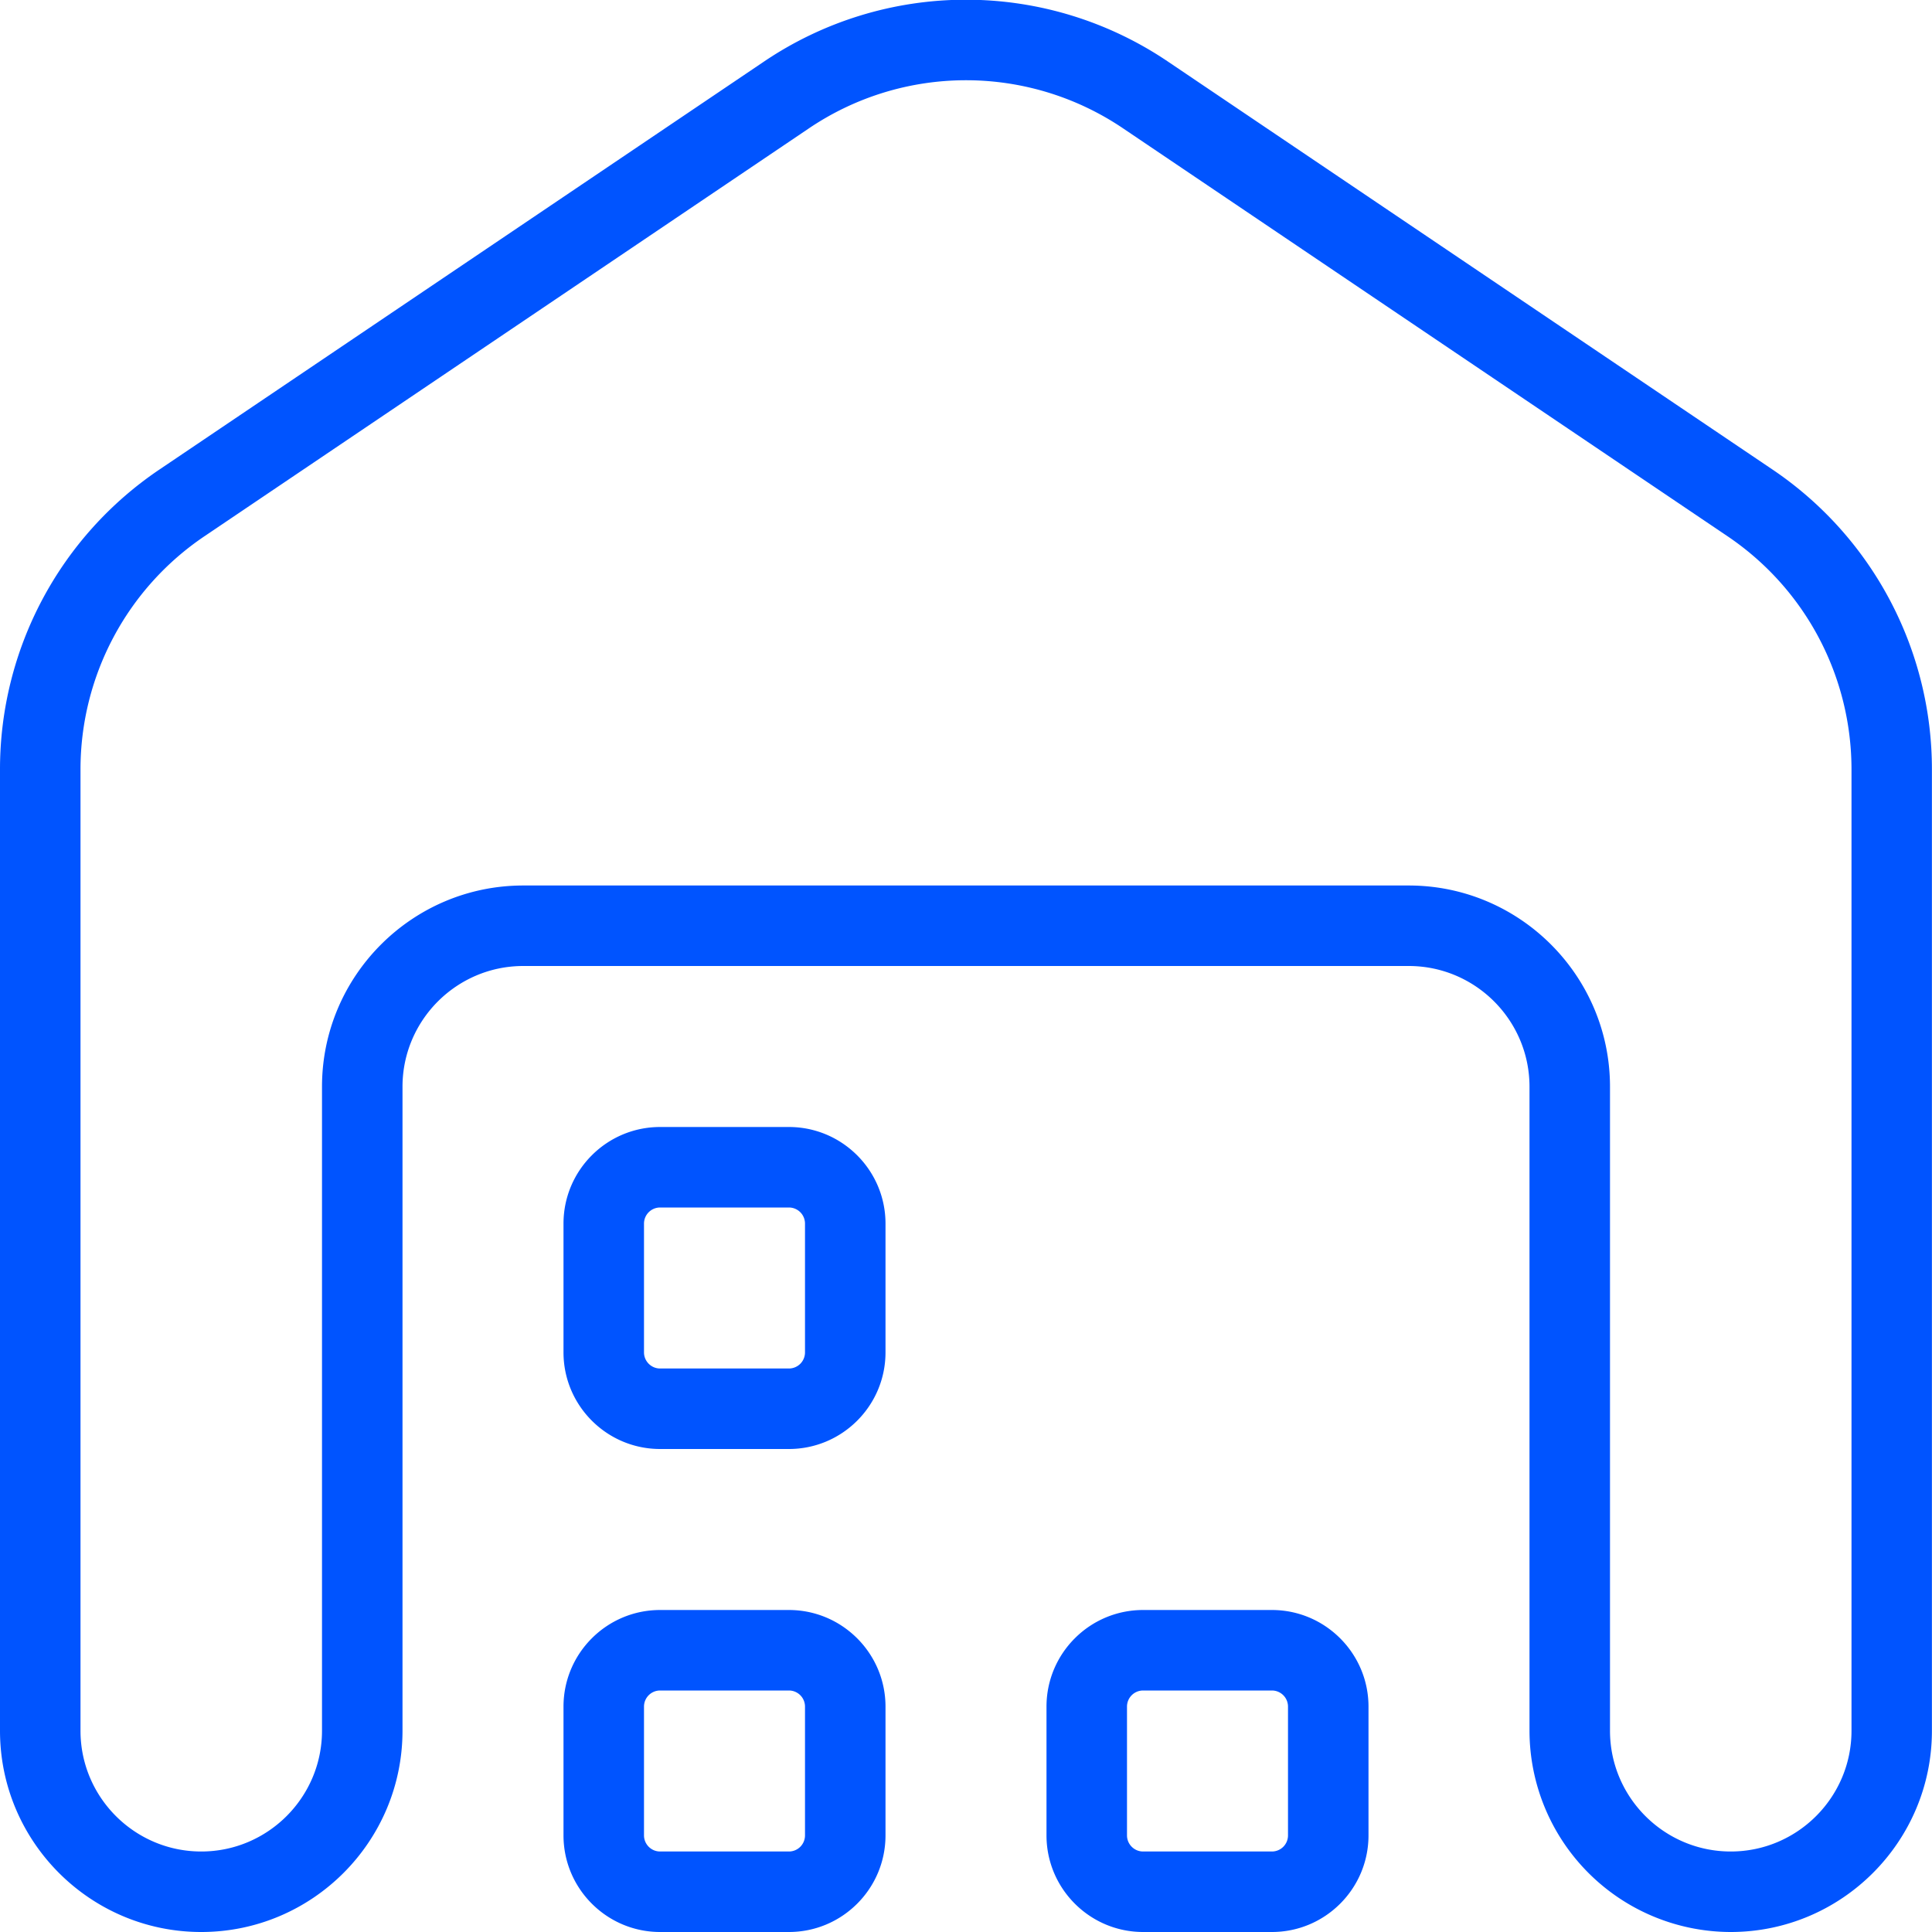 <svg xmlns="http://www.w3.org/2000/svg" xmlns:xlink="http://www.w3.org/1999/xlink" width="512" height="512" x="0" y="0" viewBox="0 0 24 24" style="enable-background:new 0 0 512 512" xml:space="preserve" class=""><g><path d="M21.5 24a2.503 2.503 0 0 1-2.5-2.5v-8c0-.827-.673-1.5-1.5-1.5h-11c-.827 0-1.5.673-1.5 1.5v8C5 22.878 3.879 24 2.5 24S0 22.878 0 21.5V9.561a4.49 4.49 0 0 1 1.983-3.73L9.483.77a4.48 4.48 0 0 1 5.033 0l7.5 5.061a4.492 4.492 0 0 1 1.983 3.73V21.5c0 1.378-1.121 2.5-2.5 2.5Zm-15-13h11c1.379 0 2.5 1.122 2.5 2.5v8c0 .827.673 1.5 1.5 1.5s1.5-.673 1.5-1.5V9.561c0-1.166-.576-2.25-1.542-2.901l-7.5-5.061a3.484 3.484 0 0 0-3.916 0l-7.5 5.061A3.493 3.493 0 0 0 1 9.561V21.5c0 .827.673 1.5 1.5 1.5S4 22.327 4 21.5v-8C4 12.122 5.121 11 6.5 11Zm3.3 13H8.2c-.662 0-1.2-.539-1.2-1.2v-1.6c0-.662.538-1.2 1.2-1.2h1.6c.662 0 1.2.539 1.2 1.2v1.6c0 .662-.538 1.2-1.2 1.2Zm-1.6-3a.2.2 0 0 0-.2.2v1.6c0 .11.09.2.2.2h1.6a.2.2 0 0 0 .2-.2v-1.6a.2.2 0 0 0-.2-.2H8.2Zm1.6-3H8.2c-.662 0-1.2-.539-1.2-1.2v-1.6c0-.662.538-1.2 1.2-1.2h1.6c.662 0 1.2.539 1.2 1.2v1.6c0 .662-.538 1.2-1.2 1.2Zm-1.6-3a.2.2 0 0 0-.2.2v1.6c0 .11.09.2.2.2h1.6a.2.2 0 0 0 .2-.2v-1.6a.2.2 0 0 0-.2-.2H8.2Zm7.6 9h-1.6c-.662 0-1.2-.539-1.2-1.2v-1.6c0-.662.538-1.2 1.2-1.2h1.6c.662 0 1.2.539 1.2 1.2v1.6c0 .662-.538 1.2-1.2 1.2Zm-1.6-3a.2.2 0 0 0-.2.2v1.6c0 .11.09.2.2.2h1.6a.2.2 0 0 0 .2-.2v-1.6a.2.2 0 0 0-.2-.2h-1.6Z" fill="#0054ff" opacity="1" data-original="#000000" class=""></path></g></svg>